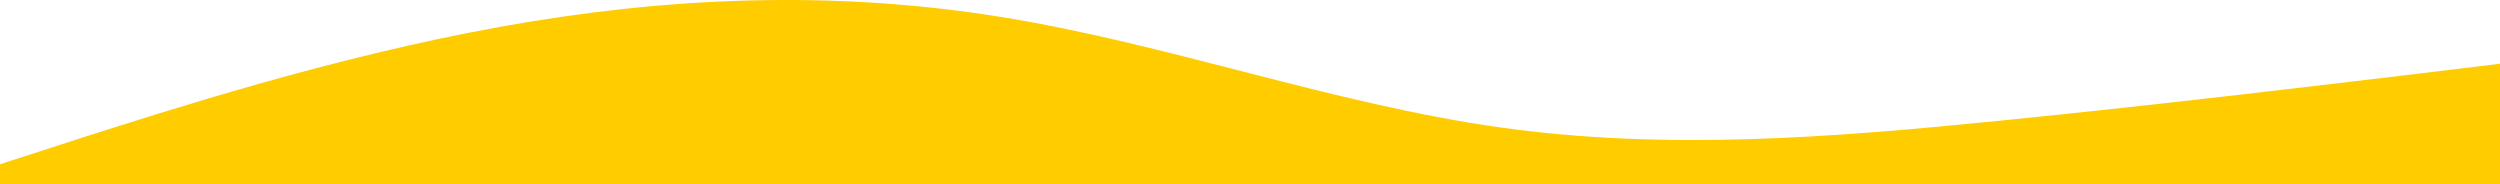 <svg width="1600" height="118" viewBox="0 0 1600 118" fill="none" xmlns="http://www.w3.org/2000/svg">
<path fill-rule="evenodd" clip-rule="evenodd" d="M0 105.13L53 87.97C107 70.81 213 36.49 320 17.185C427 -2.12 533 -6.41 640 10.75C747 27.91 853 66.52 960 81.535C1067 96.55 1173 87.97 1280 77.245C1387 66.52 1493 53.65 1547 47.215L1600 40.78V118H1547C1493 118 1387 118 1280 118C1173 118 1067 118 960 118C853 118 747 118 640 118C533 118 427 118 320 118C213 118 107 118 53 118H0V105.13Z" fill="#FFCC00"/>
</svg>
